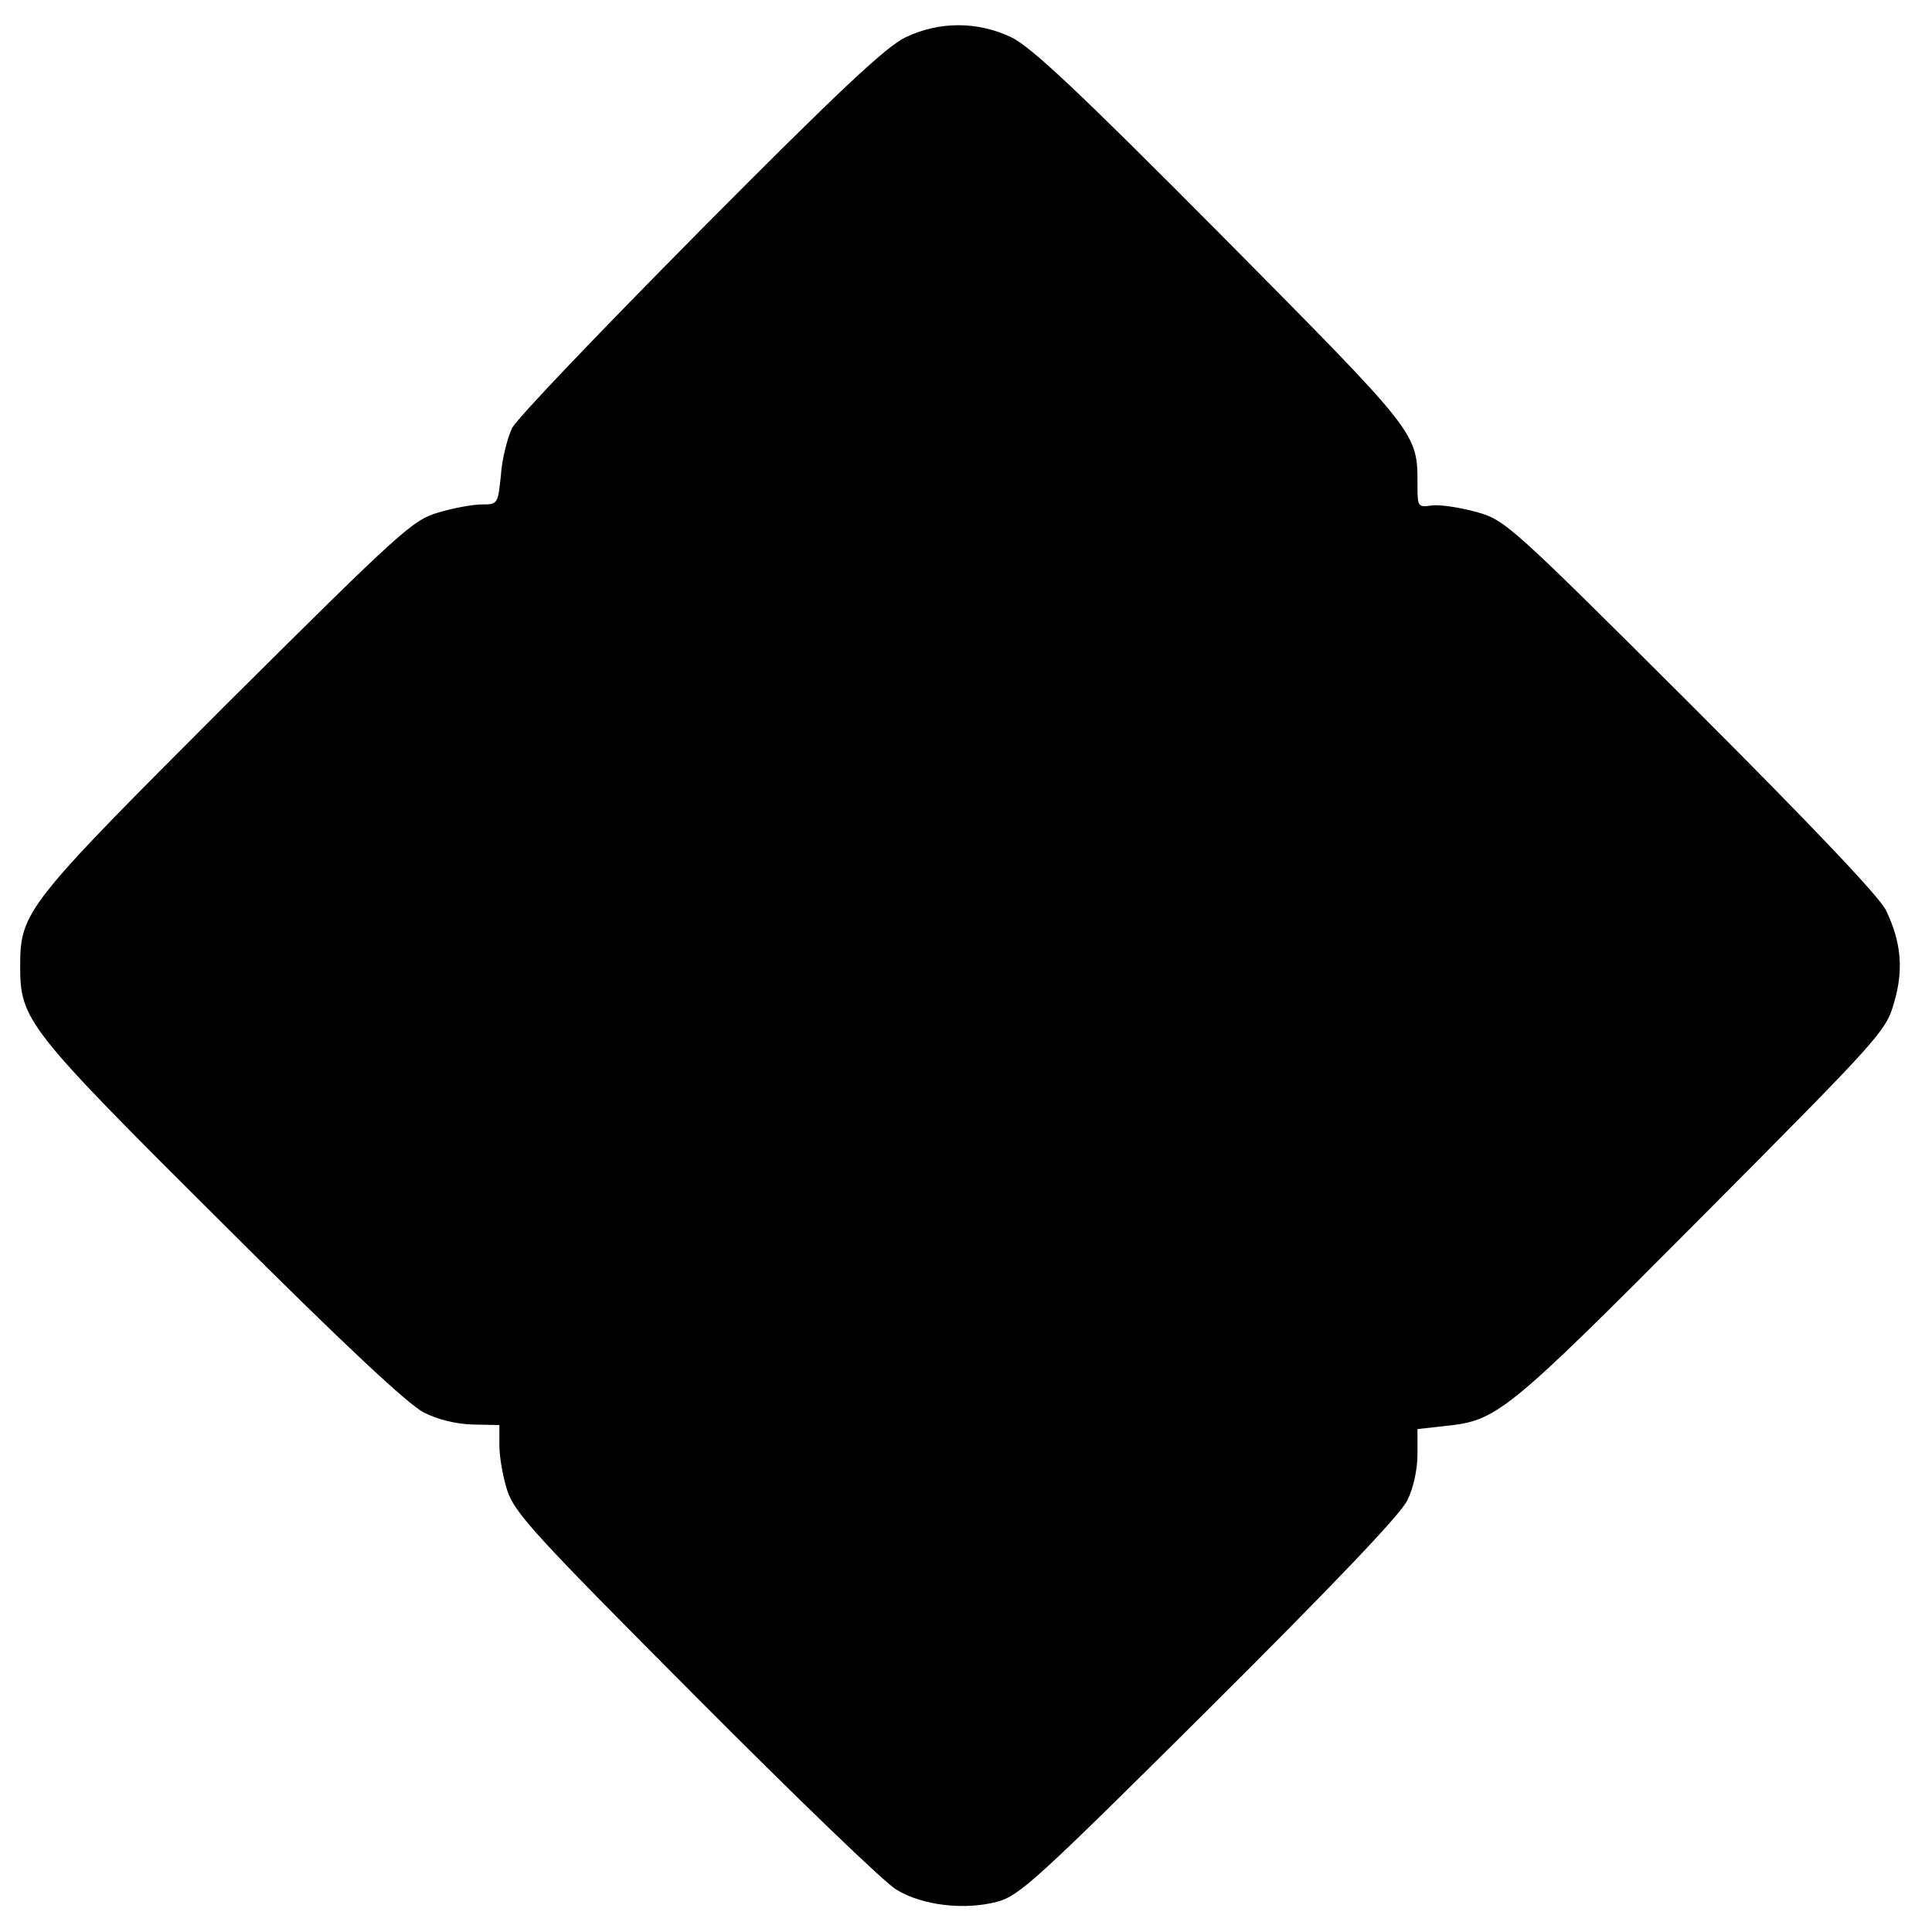 <?xml version="1.0" standalone="no"?>
<!DOCTYPE svg PUBLIC "-//W3C//DTD SVG 20010904//EN"
 "http://www.w3.org/TR/2001/REC-SVG-20010904/DTD/svg10.dtd">
<svg version="1.0" xmlns="http://www.w3.org/2000/svg"
 width="383pt" height="383pt" viewBox="0 0 383 383"
 preserveAspectRatio="xMidYMid meet">
<g transform="translate(0,383) scale(0.1,-0.1)"
fill="#000000" stroke="none">
<path d="M1795 3756 c-39 -19 -130 -104 -406 -382 -196 -198 -365 -374 -374
-393 -9 -19 -20 -61 -22 -93 -6 -57 -6 -58 -38 -58 -17 0 -56 -7 -86 -16 -51
-15 -72 -34 -417 -377 -400 -400 -412 -414 -412 -522 0 -107 12 -123 402 -511
238 -238 368 -359 398 -374 27 -14 64 -23 97 -24 l53 -1 0 -41 c0 -22 7 -63
16 -90 15 -44 56 -89 373 -407 196 -197 375 -370 398 -383 52 -32 136 -41 200
-24 44 12 78 43 421 384 242 241 380 385 392 412 12 24 20 61 20 91 l0 50 54
6 c104 11 118 21 508 413 358 360 367 370 383 427 19 65 14 119 -16 182 -12
26 -145 166 -386 407 -360 359 -369 367 -426 383 -33 9 -72 15 -88 13 -28 -4
-29 -3 -29 40 0 105 4 99 -389 496 -285 287 -377 373 -416 392 -67 32 -143 32
-210 0z"/>
</g>
</svg>
